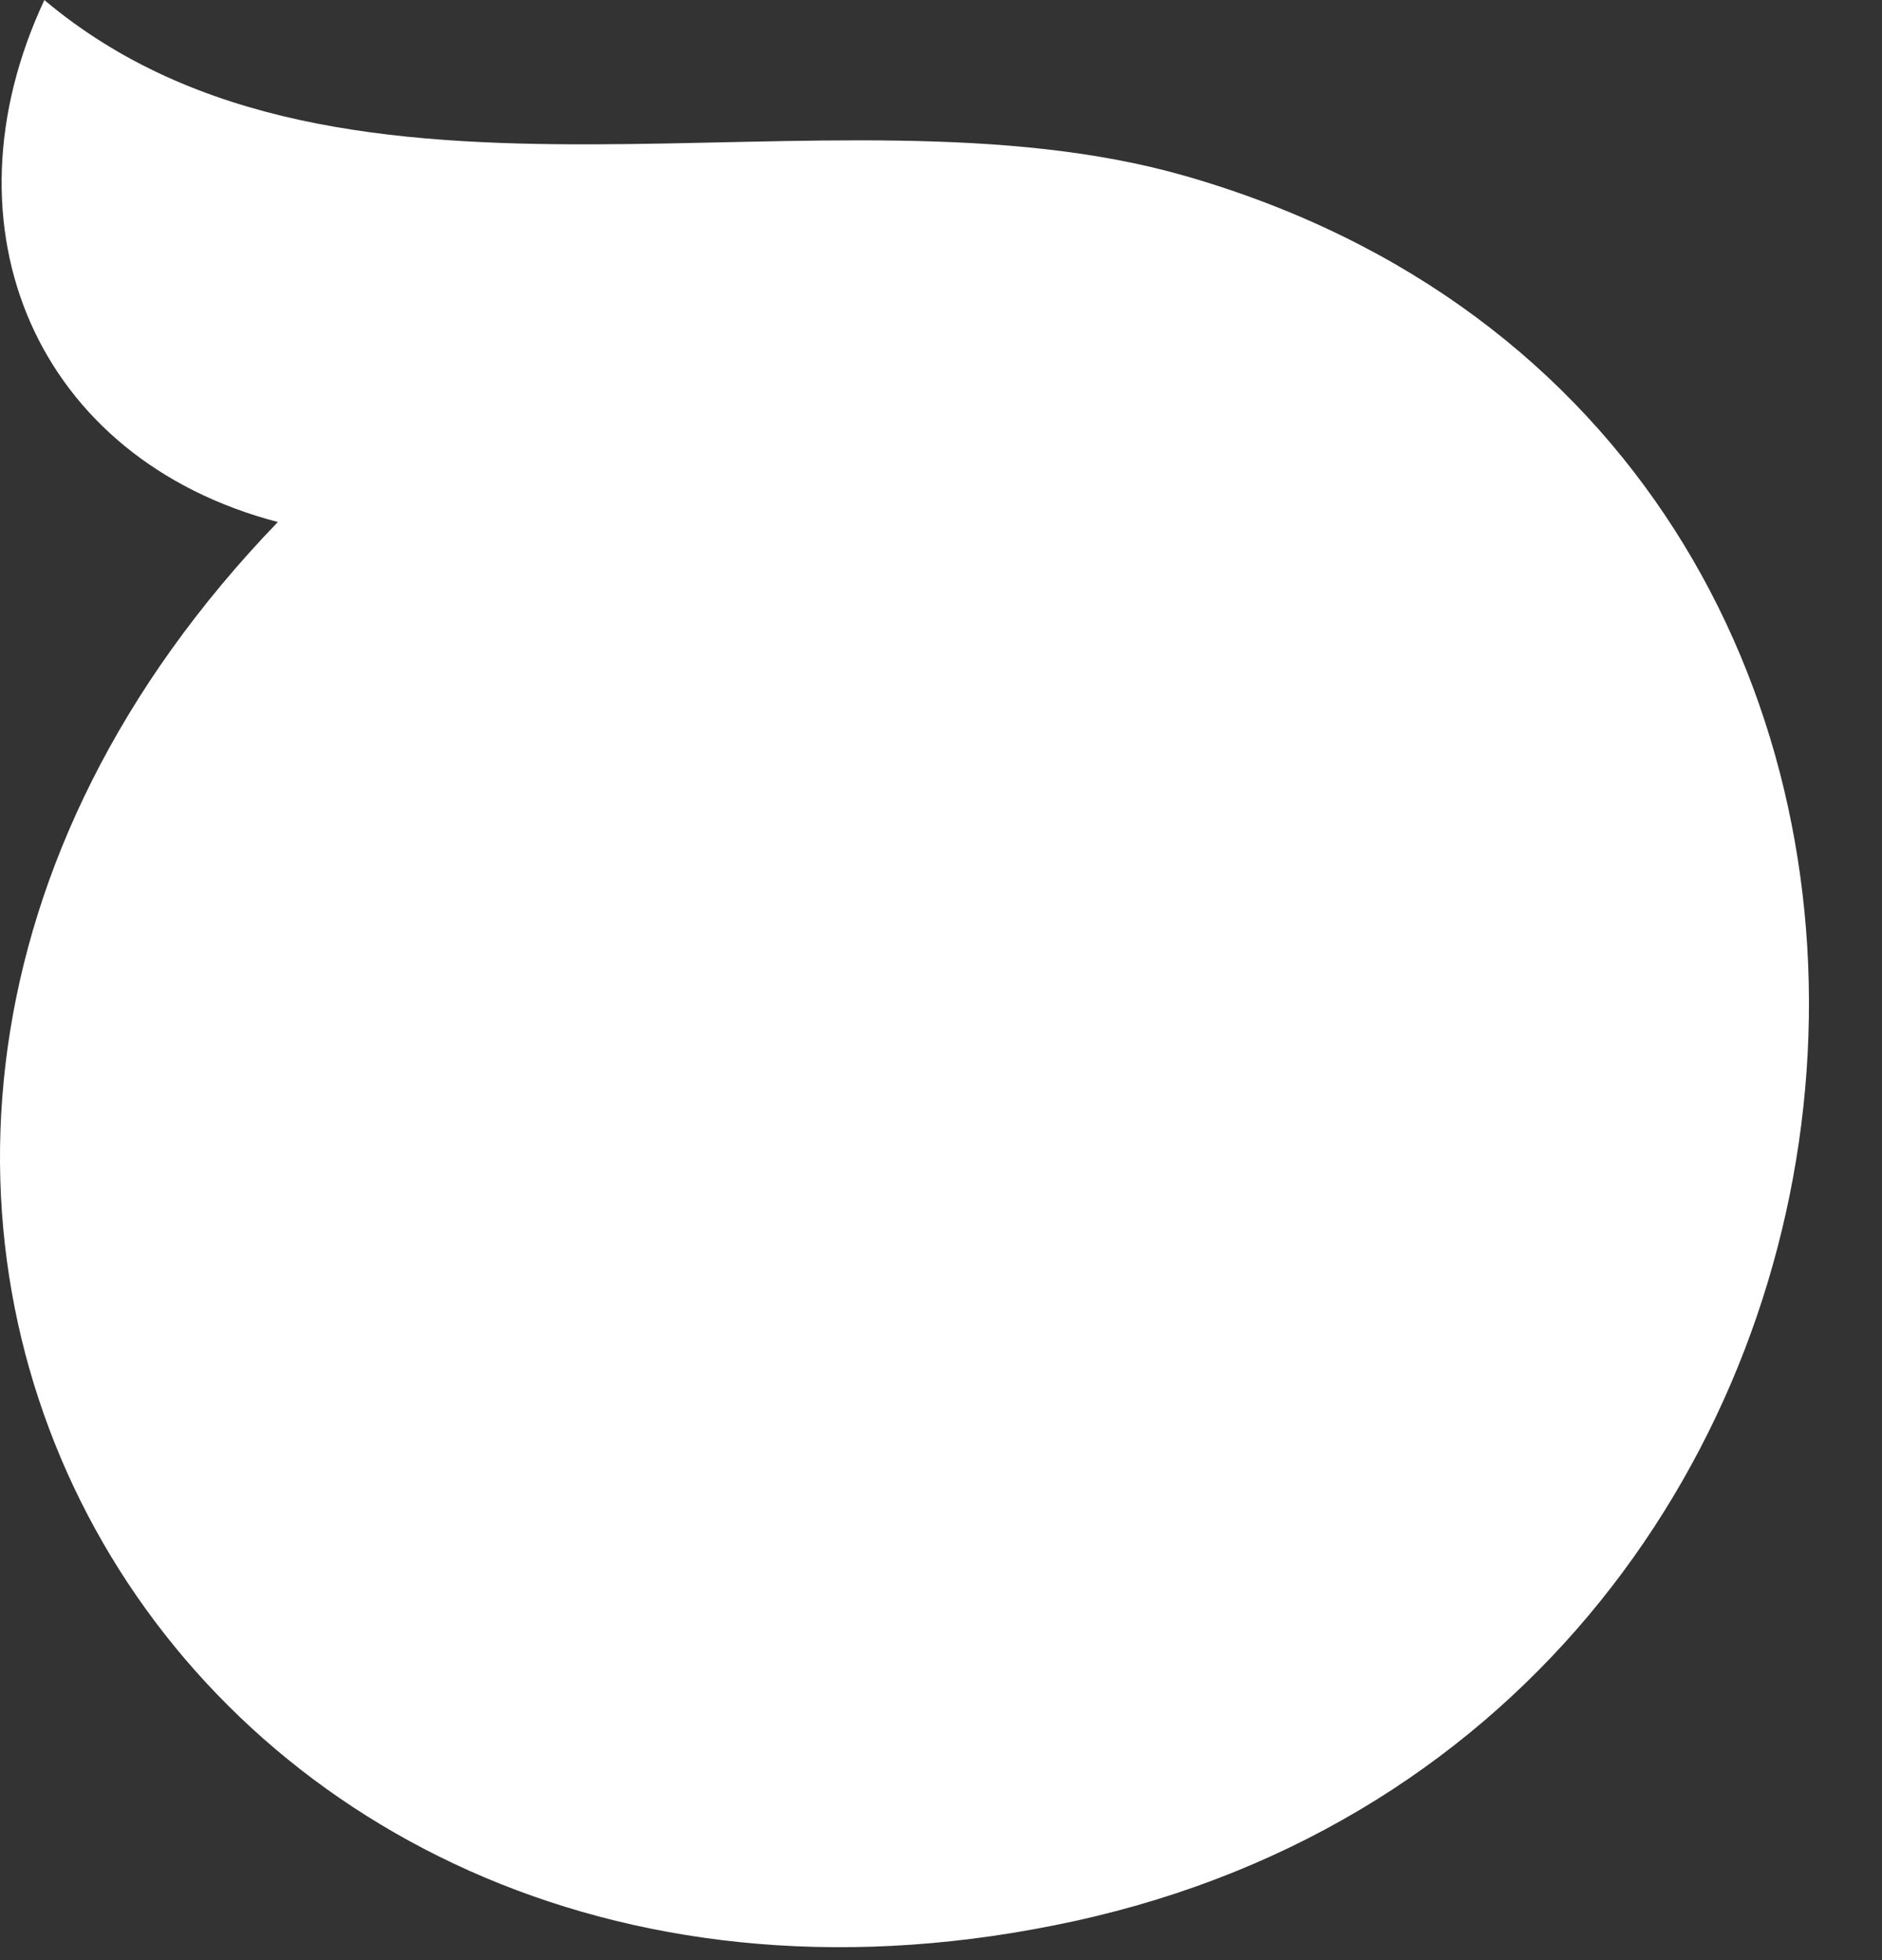 <?xml version="1.0" encoding="utf-8"?>
<svg xmlns="http://www.w3.org/2000/svg" fill="none" height="100%" overflow="visible" preserveAspectRatio="none" style="display: block;" viewBox="0 0 24 25" width="100%">
<rect x="0" y="0" width="24" height="25" fill="#333333" stroke="none"/>
<path d="M0.566 0C-0.797 2.913 0.469 5.854 3.543 6.658C-4.609 15.118 2.368 26.975 13.698 24.503C25.252 21.983 26.58 5.533 15.111 2.243C10.541 0.933 4.413 3.226 0.573 0.007L0.566 0Z" fill="white" id="Vector"/>
</svg>